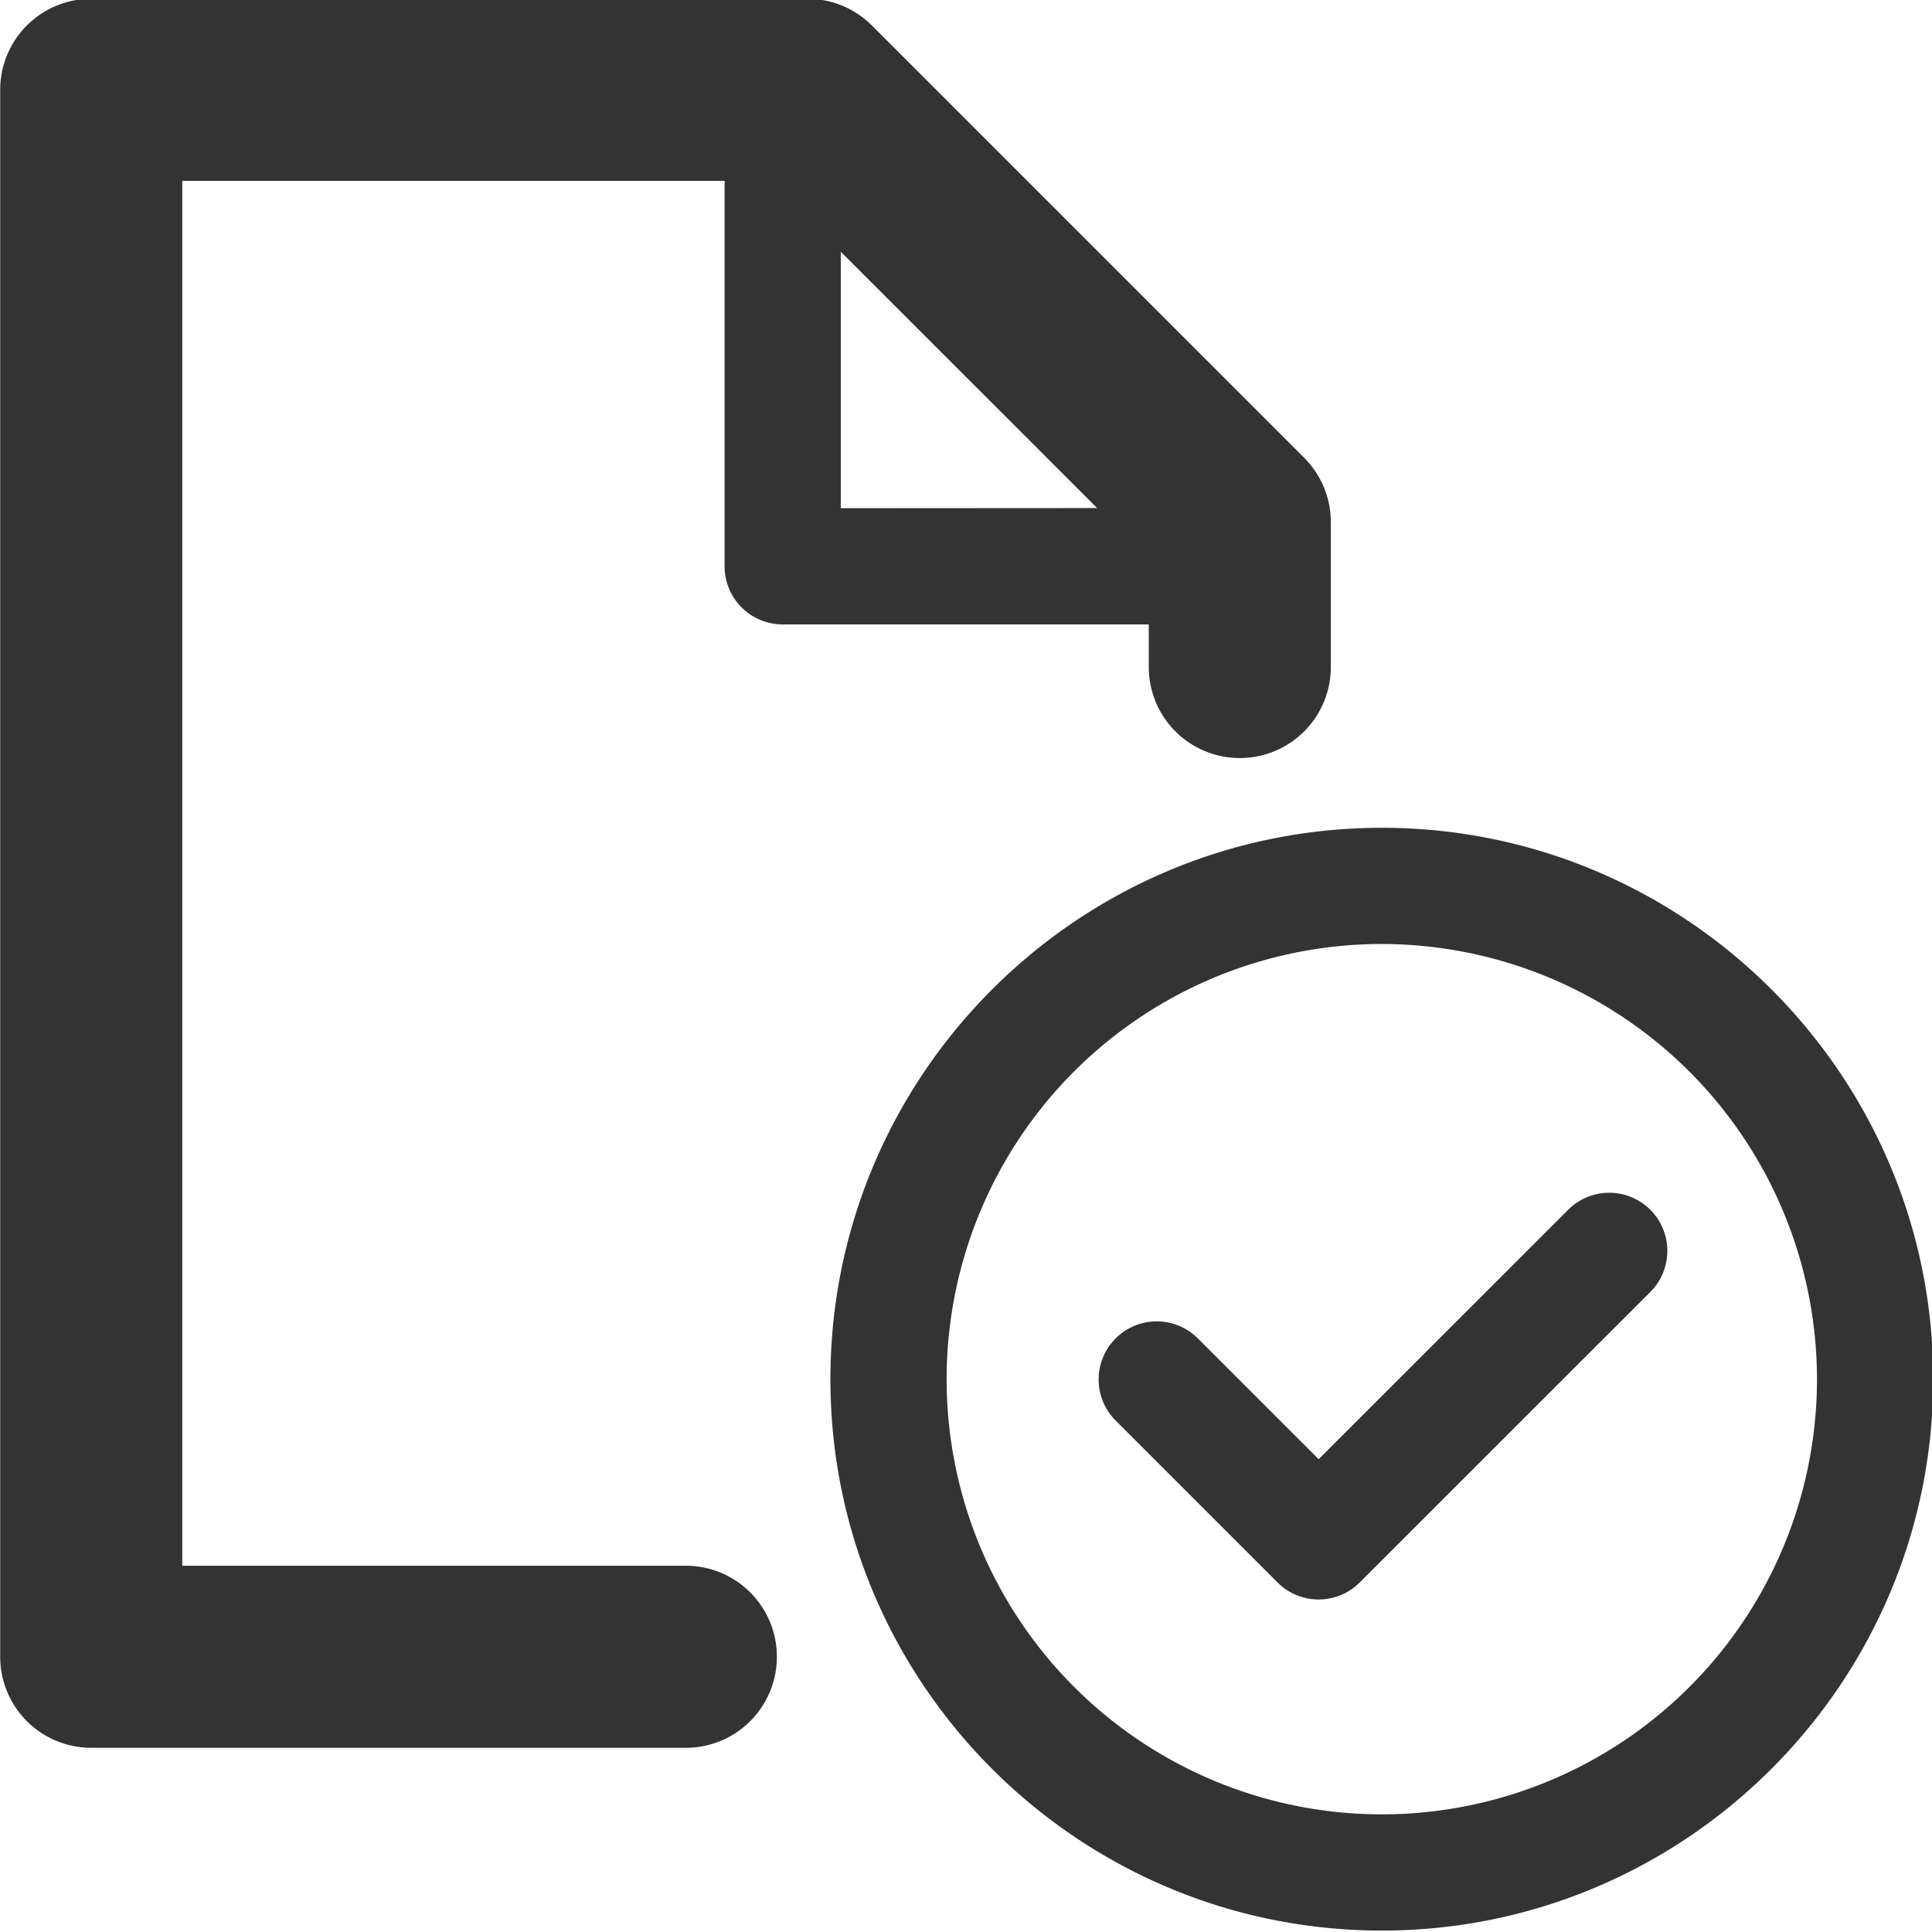 <svg xmlns="http://www.w3.org/2000/svg" viewBox="0 0 498.74 498.74"><defs><style>.cls-1{fill:#333;}</style></defs><g id="レイヤー_1" data-name="レイヤー 1"><path class="cls-1" d="M356.71,498.37c-78.49,0-142.34-63.85-142.34-142.34s63.85-142.34,142.34-142.34S499.05,277.54,499.05,356,435.2,498.37,356.71,498.37Zm0-254.68A112.34,112.34,0,1,0,469.05,356,112.46,112.46,0,0,0,356.71,243.69Z"/><path class="cls-1" d="M320.05,195.69h0a23.5,23.5,0,0,0,23.5-23.5V134.8a23.5,23.5,0,0,0-6.88-16.62L225.06,6.57A23.5,23.5,0,0,0,208.44-.31H23.55A23.5,23.5,0,0,0,.05,23.19v404.5a23.5,23.5,0,0,0,23.5,23.5h153.5a23.5,23.5,0,0,0,23.5-23.5h0a23.5,23.5,0,0,0-23.5-23.5h-130V46.69h140v99.5a15,15,0,0,0,15,15h94.5v11A23.5,23.5,0,0,0,320.05,195.69Zm-103-64.5V65l66.16,66.15Z"/><path class="cls-1" d="M340.41,412.9a15,15,0,0,1-10.61-4.39L288.19,366.9a15,15,0,1,1,21.21-21.21l31,31L405,312.12a15,15,0,0,1,21.21,21.21L351,408.51A14.93,14.93,0,0,1,340.41,412.9Z"/></g></svg>